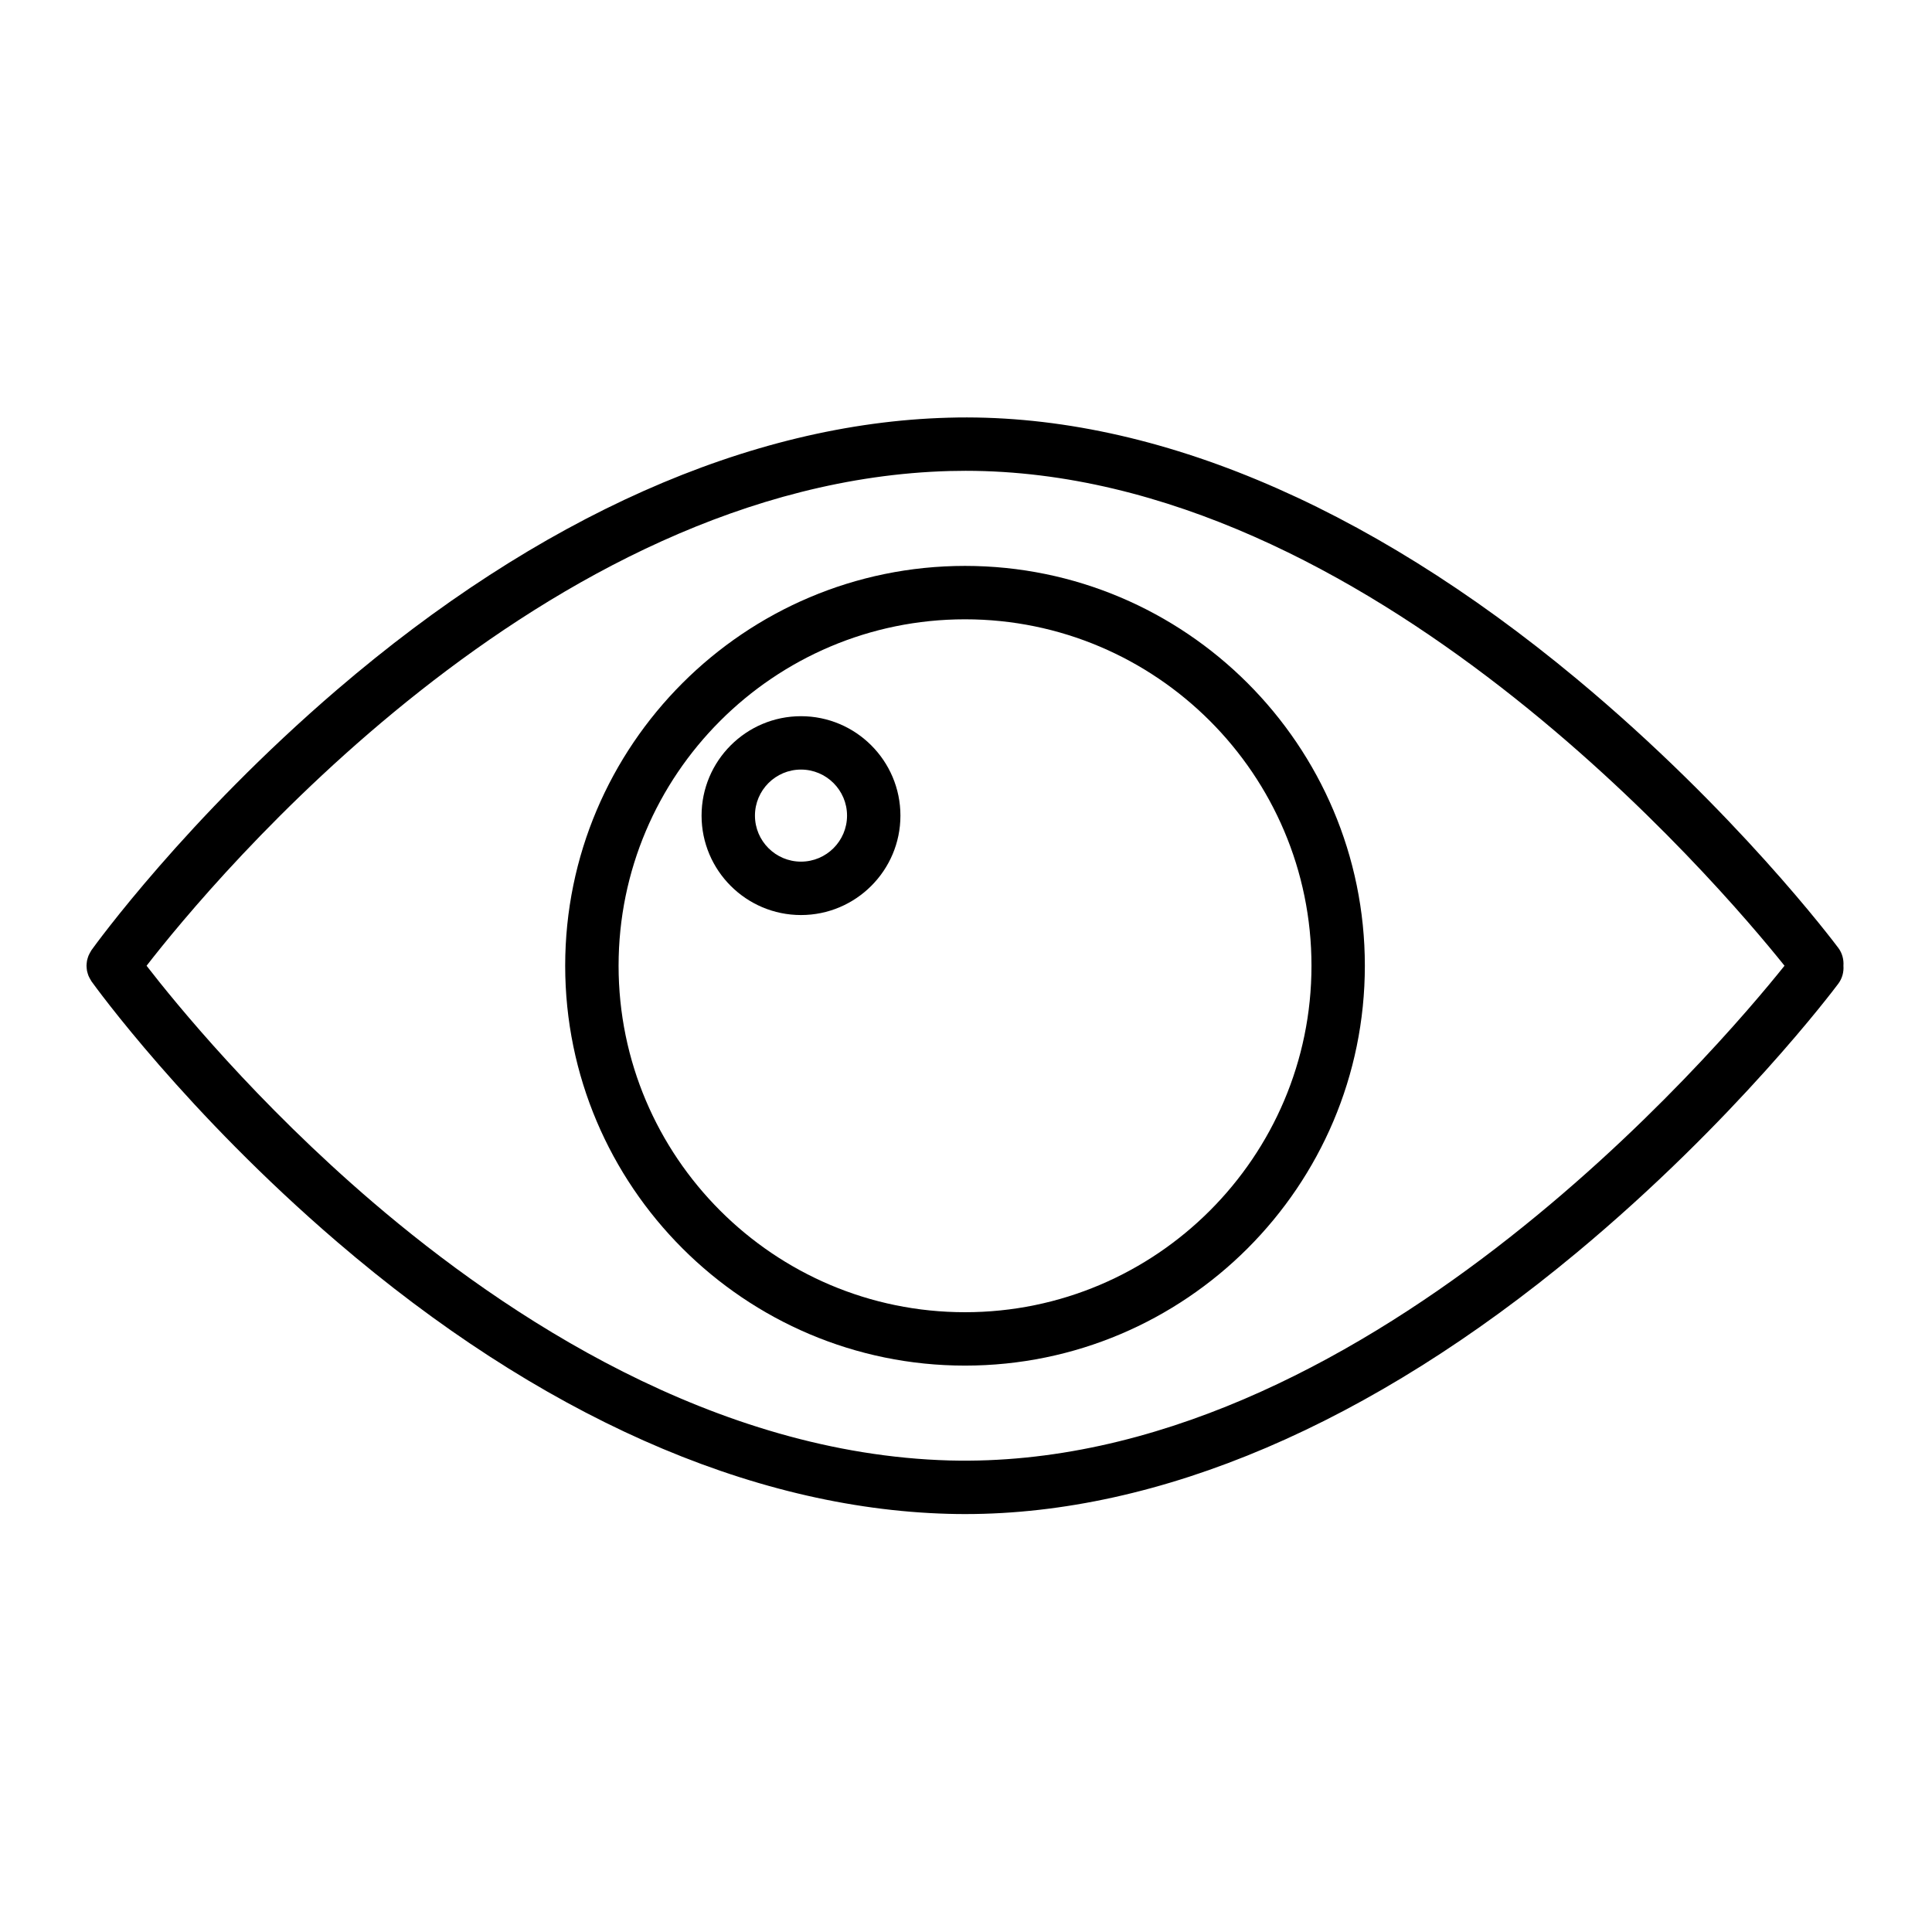 <?xml version="1.0" encoding="UTF-8"?>
<!-- Uploaded to: ICON Repo, www.iconrepo.com, Generator: ICON Repo Mixer Tools -->
<svg fill="#000000" width="800px" height="800px" version="1.1" viewBox="144 144 512 512" xmlns="http://www.w3.org/2000/svg">
 <g>
  <path d="m631.16 395.19c-1.094-1.465-27.293-36.336-69.359-71.312-56.172-46.699-113.75-70.707-166.5-69.184-52.652 1.434-108.65 26.348-161.95 72.059-39.969 34.273-64.105 67.652-65.113 69.051-0.051 0.074-0.082 0.152-0.129 0.227-0.137 0.207-0.25 0.418-0.363 0.637-0.105 0.207-0.211 0.402-0.297 0.613-0.082 0.207-0.141 0.418-0.211 0.629-0.07 0.227-0.137 0.453-0.18 0.684-0.043 0.215-0.062 0.434-0.082 0.656-0.023 0.227-0.047 0.453-0.047 0.684 0 0.23 0.023 0.461 0.047 0.695 0.02 0.215 0.043 0.43 0.078 0.641 0.047 0.234 0.117 0.461 0.184 0.695 0.066 0.211 0.129 0.422 0.211 0.629 0.086 0.207 0.191 0.402 0.297 0.609 0.113 0.215 0.23 0.434 0.367 0.633 0.051 0.074 0.078 0.152 0.129 0.227 1.008 1.402 25.145 34.781 65.113 69.059 53.297 45.707 109.3 70.629 161.95 72.059 1.5 0.043 2.992 0.062 4.496 0.062 51.523 0 107.43-23.875 162.01-69.254 42.066-34.973 68.27-69.84 69.359-71.305 1.059-1.422 1.477-3.109 1.359-4.746 0.113-1.641-0.305-3.328-1.363-4.746zm-235.48 135.85c-62.266-1.699-117.5-38.16-152.88-68.449-30.812-26.383-52.301-52.762-59.957-62.656 17.273-22.27 105.04-128.17 212.84-131.11 1.406-0.035 2.809-0.055 4.211-0.055 106.66 0 199.63 109.45 217.02 131.16-17.617 22.012-112.68 133.91-221.23 131.11z"/>
  <path d="m399.74 293.97c-58.426 0-105.96 47.535-105.96 105.96 0 58.43 47.531 105.97 105.96 105.97s105.96-47.535 105.96-105.97c0-58.426-47.535-105.96-105.96-105.96zm0 197.78c-50.625 0-91.809-41.184-91.809-91.816 0-50.625 41.184-91.812 91.809-91.812 50.629 0 91.816 41.184 91.816 91.812 0 50.633-41.191 91.816-91.816 91.816z"/>
  <path d="m356.27 333.8c-14.527 0-26.348 11.816-26.348 26.348 0 14.527 11.816 26.348 26.348 26.348 14.527 0 26.352-11.816 26.352-26.348s-11.824-26.348-26.352-26.348zm0 38.543c-6.727 0-12.199-5.473-12.199-12.195 0-6.731 5.473-12.203 12.199-12.203s12.203 5.473 12.203 12.203c0 6.727-5.477 12.195-12.203 12.195z"/>
 </g>
</svg>